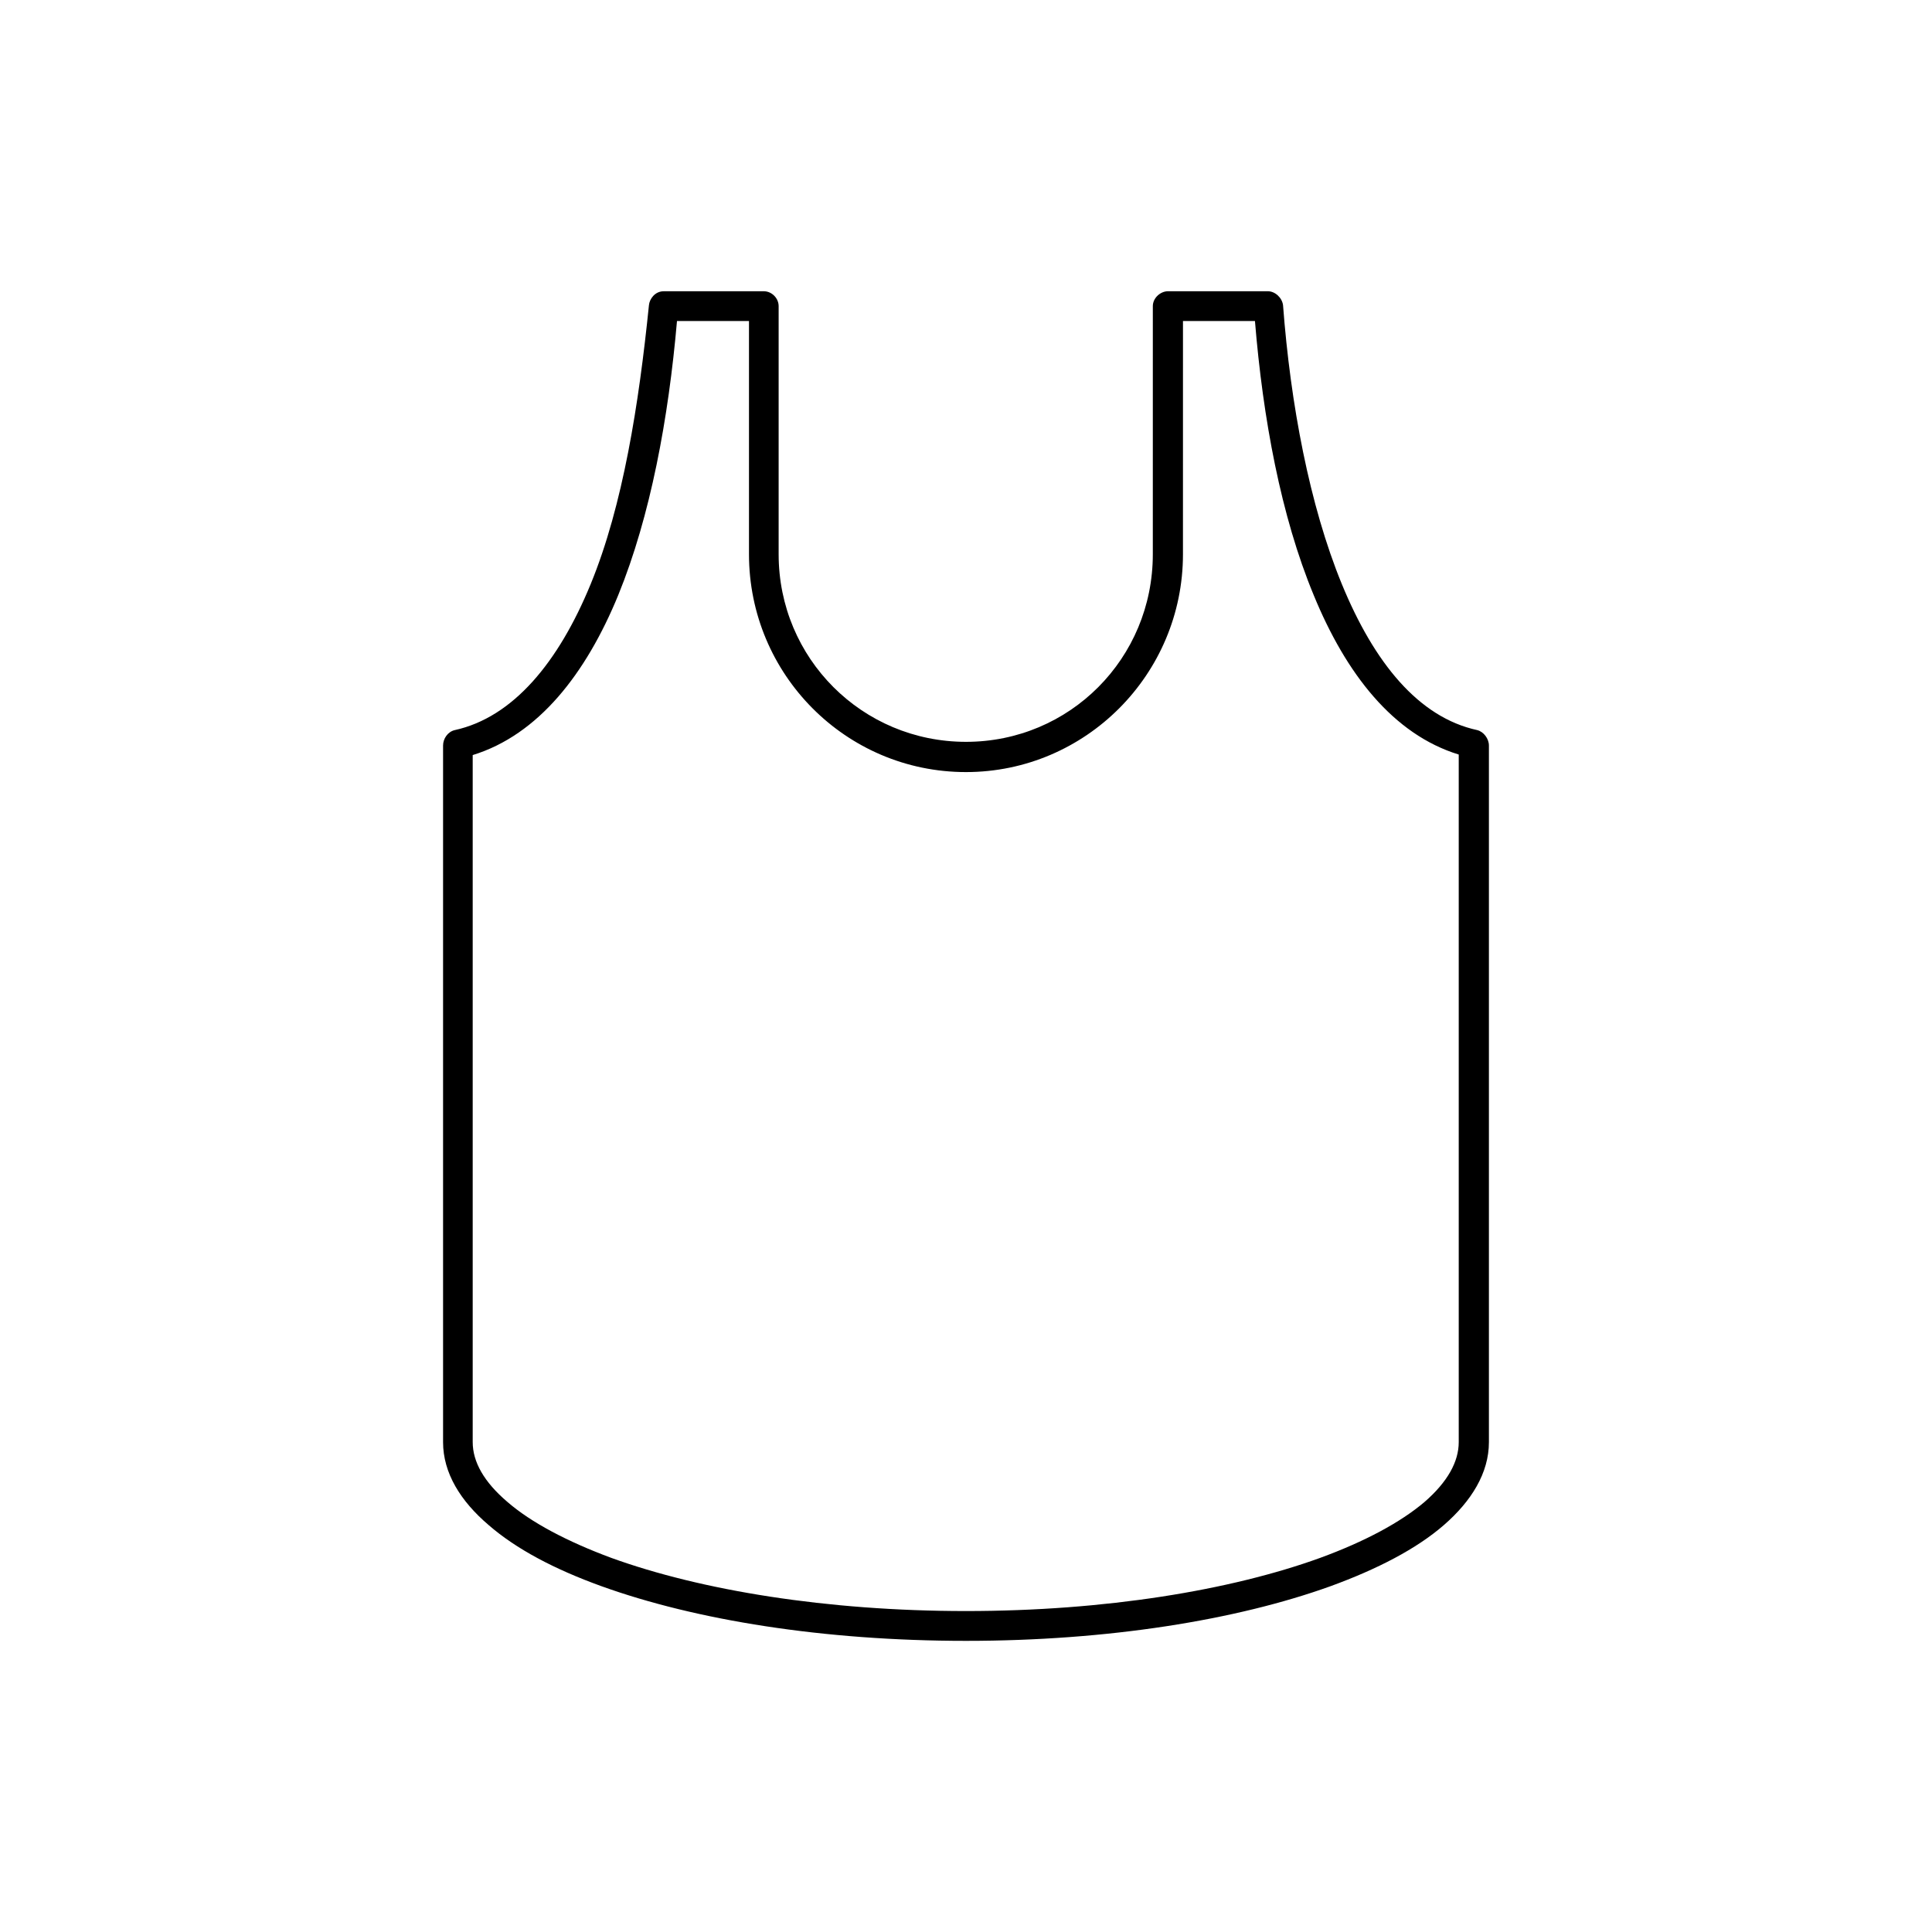<?xml version="1.0" encoding="UTF-8"?>
<!-- Uploaded to: ICON Repo, www.svgrepo.com, Generator: ICON Repo Mixer Tools -->
<svg fill="#000000" width="800px" height="800px" version="1.1" viewBox="144 144 512 512" xmlns="http://www.w3.org/2000/svg">
 <path d="m315.98 224.84c-2.664 26.191-6.871 53.086-15.434 73.926-8.555 20.836-20.621 35.344-36.047 38.723-1.824 0.422-3.082 2.254-3.082 4.086v184.61c0 8.168 4.629 15.629 12.066 21.961 7.289 6.34 17.391 11.688 29.875 16.199 24.965 9.004 58.906 14.496 96.641 14.496 37.59 0 71.672-5.492 96.641-14.496 12.344-4.508 22.723-9.859 30.016-16.199 7.289-6.34 11.922-13.793 11.922-21.961v-184.61c0-1.828-1.402-3.664-3.082-4.086-15.574-3.375-27.352-17.879-35.906-38.723s-13.609-47.734-15.574-73.926c-0.281-1.969-2.102-3.664-4.07-3.664h-26.363c-2.106 0-4.07 1.828-4.07 3.945l-0.004 65.766c0 27.598-22.023 49.707-49.508 49.707-27.492 0-49.652-22.105-49.652-49.707v-65.758c0-2.109-1.824-3.945-3.926-3.945h-26.512c-2.391 0-3.789 2.117-3.93 3.664zm7.43 4.227h19.078v61.812c0 31.82 25.668 57.73 57.504 57.73 31.699 0 57.504-25.91 57.504-57.73l0.004-61.812h19.074c2.106 25.766 6.871 51.676 15.574 72.656 8.555 20.836 21.039 36.891 38.43 42.238v182.21c0 5.203-2.949 10.559-9.117 15.91-6.312 5.344-15.707 10.418-27.629 14.781-23.707 8.59-56.953 14.082-93.836 14.082-36.891 0-70.27-5.492-93.977-14.082-11.777-4.359-21.316-9.438-27.488-14.781-6.312-5.356-9.262-10.707-9.262-15.91v-182.07c17.391-5.352 30.016-21.543 38.57-42.387 8.559-20.977 13.328-46.891 15.57-72.652z"/>
</svg>